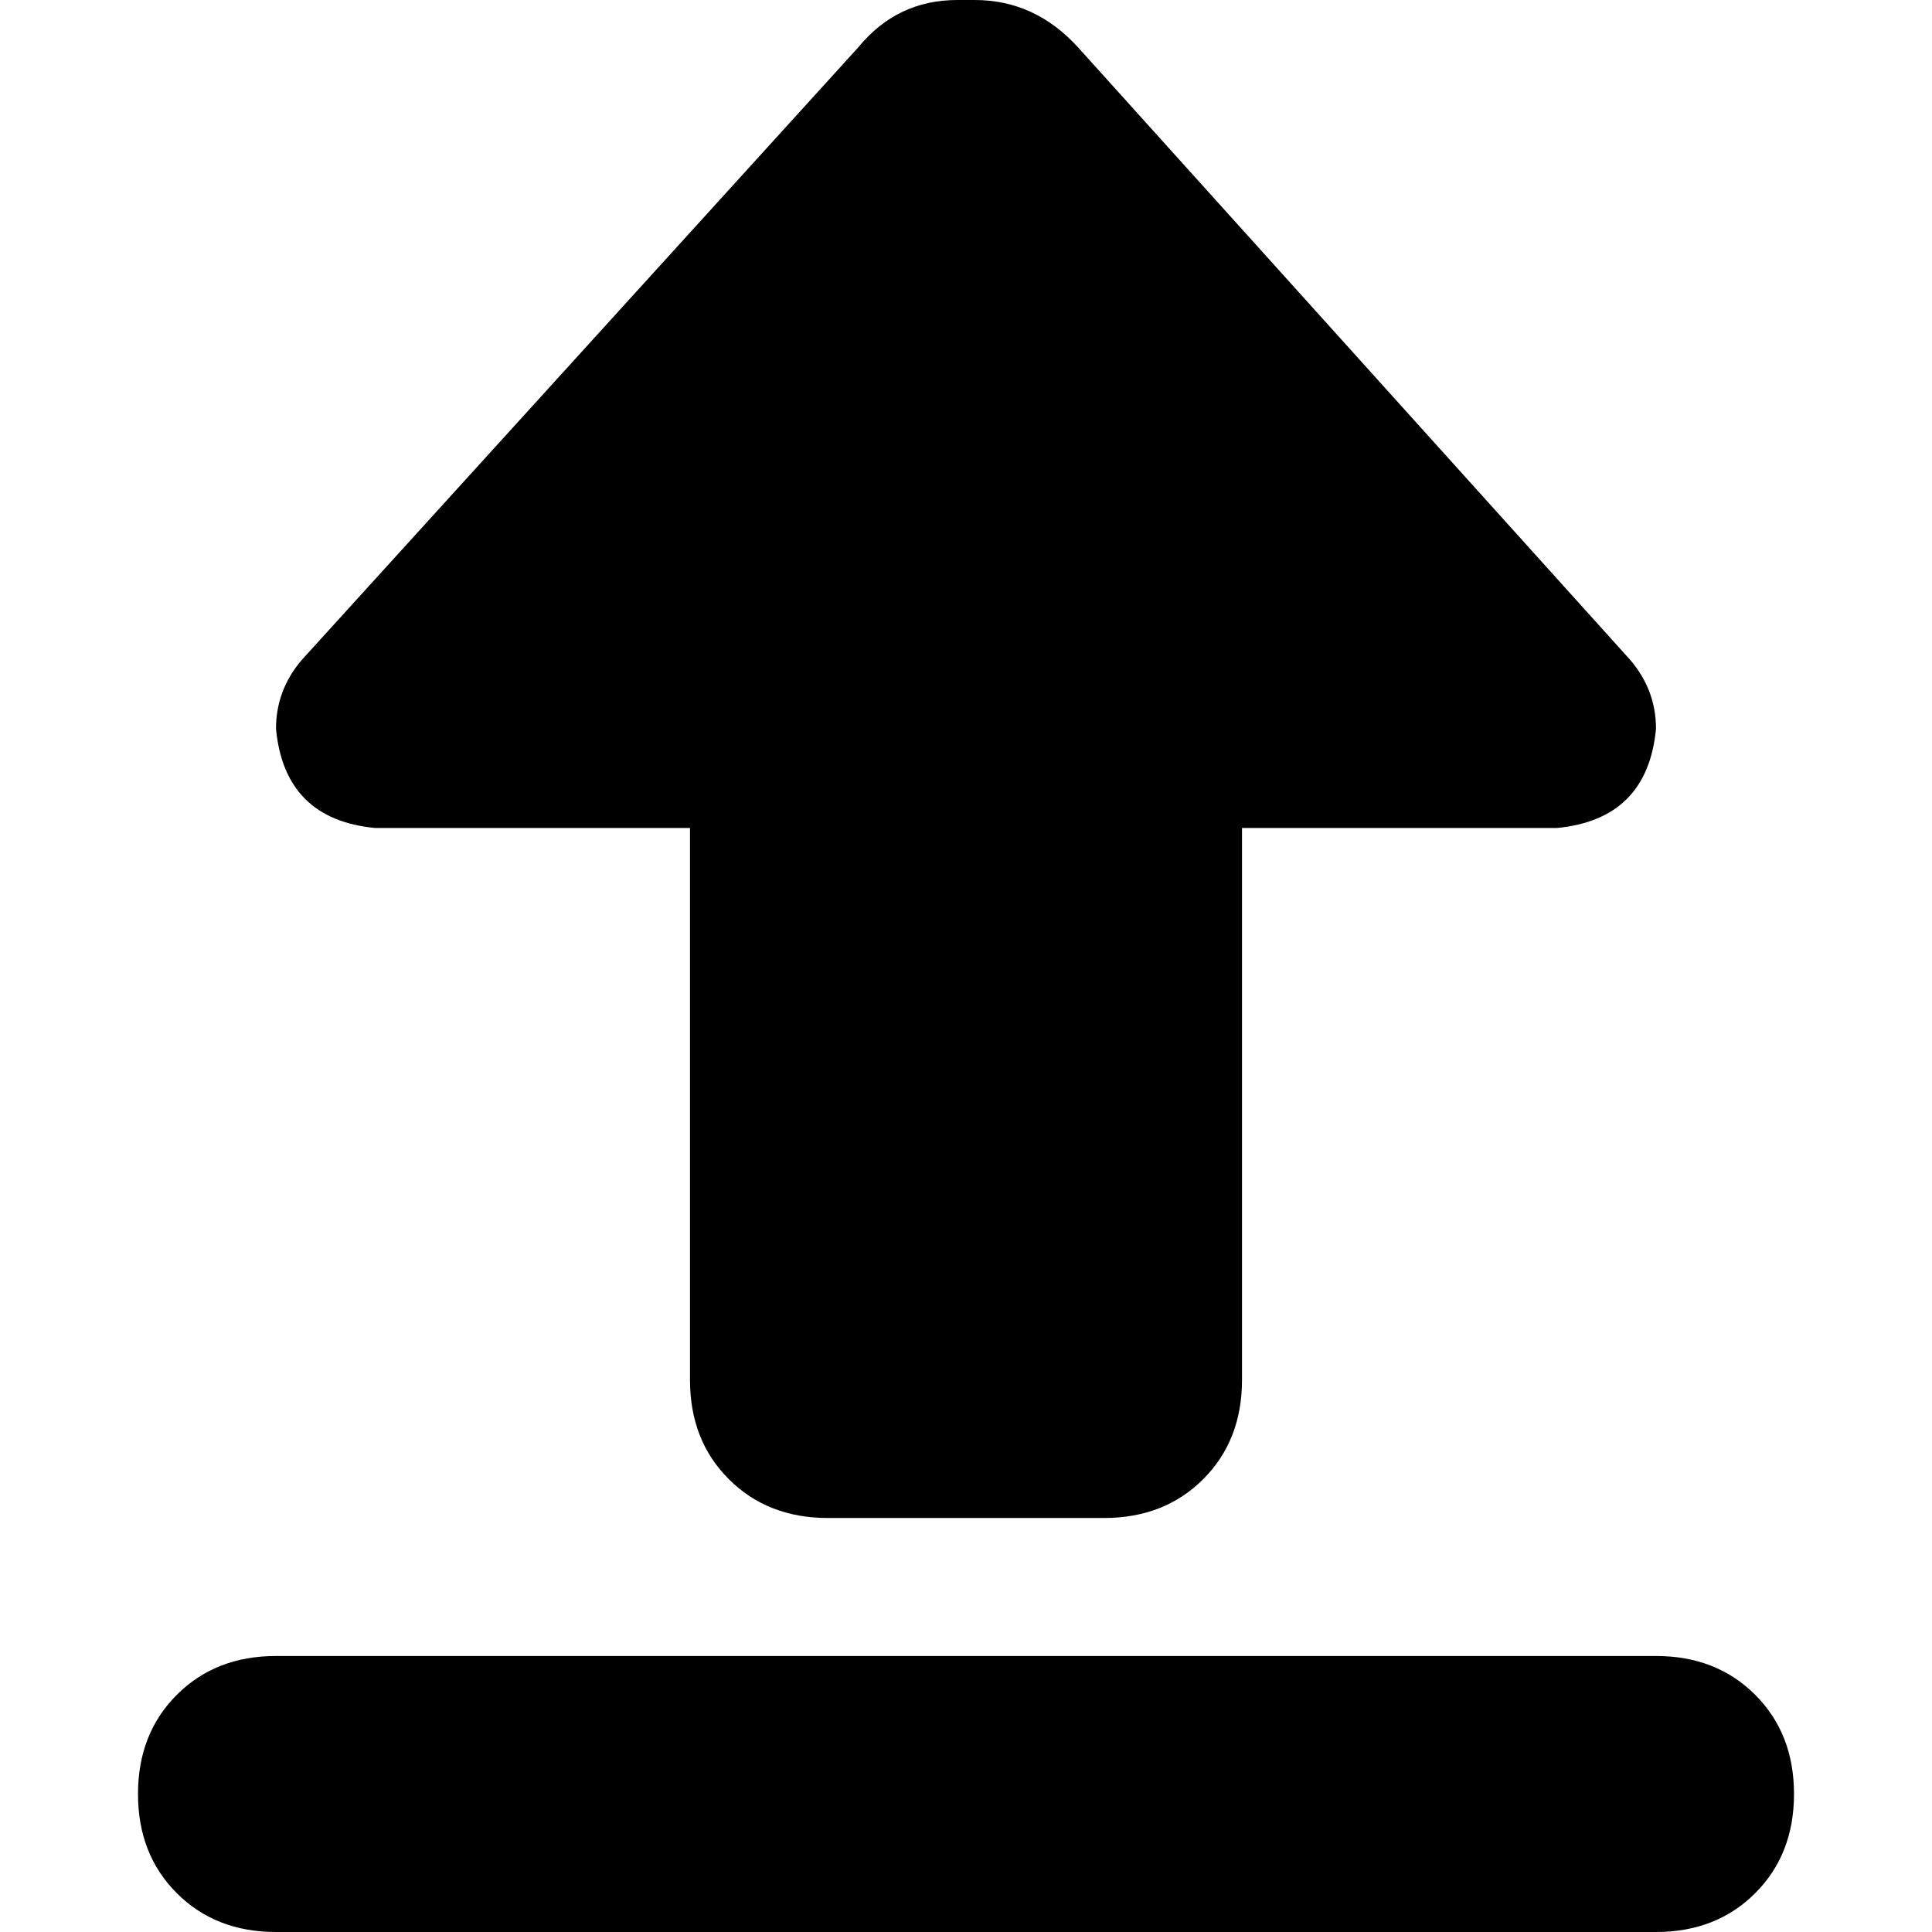<svg xmlns="http://www.w3.org/2000/svg" viewBox="0 0 512 512">
  <path d="M 80 174.857 L 227.429 12.571 L 80 174.857 L 227.429 12.571 Q 237.714 0 253.714 0 L 258.286 0 L 258.286 0 Q 274.286 0 285.714 12.571 L 432 174.857 L 432 174.857 Q 438.857 182.857 438.857 193.143 Q 436.571 217.143 412.571 219.429 L 329.143 219.429 L 329.143 219.429 L 329.143 365.714 L 329.143 365.714 Q 329.143 381.714 318.857 392 Q 308.571 402.286 292.571 402.286 L 219.429 402.286 L 219.429 402.286 Q 203.429 402.286 193.143 392 Q 182.857 381.714 182.857 365.714 L 182.857 219.429 L 182.857 219.429 L 99.429 219.429 L 99.429 219.429 Q 75.429 217.143 73.143 193.143 Q 73.143 182.857 80 174.857 L 80 174.857 Z M 73.143 438.857 L 438.857 438.857 L 73.143 438.857 L 438.857 438.857 Q 454.857 438.857 465.143 449.143 Q 475.429 459.429 475.429 475.429 Q 475.429 491.429 465.143 501.714 Q 454.857 512 438.857 512 L 73.143 512 L 73.143 512 Q 57.143 512 46.857 501.714 Q 36.571 491.429 36.571 475.429 Q 36.571 459.429 46.857 449.143 Q 57.143 438.857 73.143 438.857 L 73.143 438.857 Z" />
</svg>